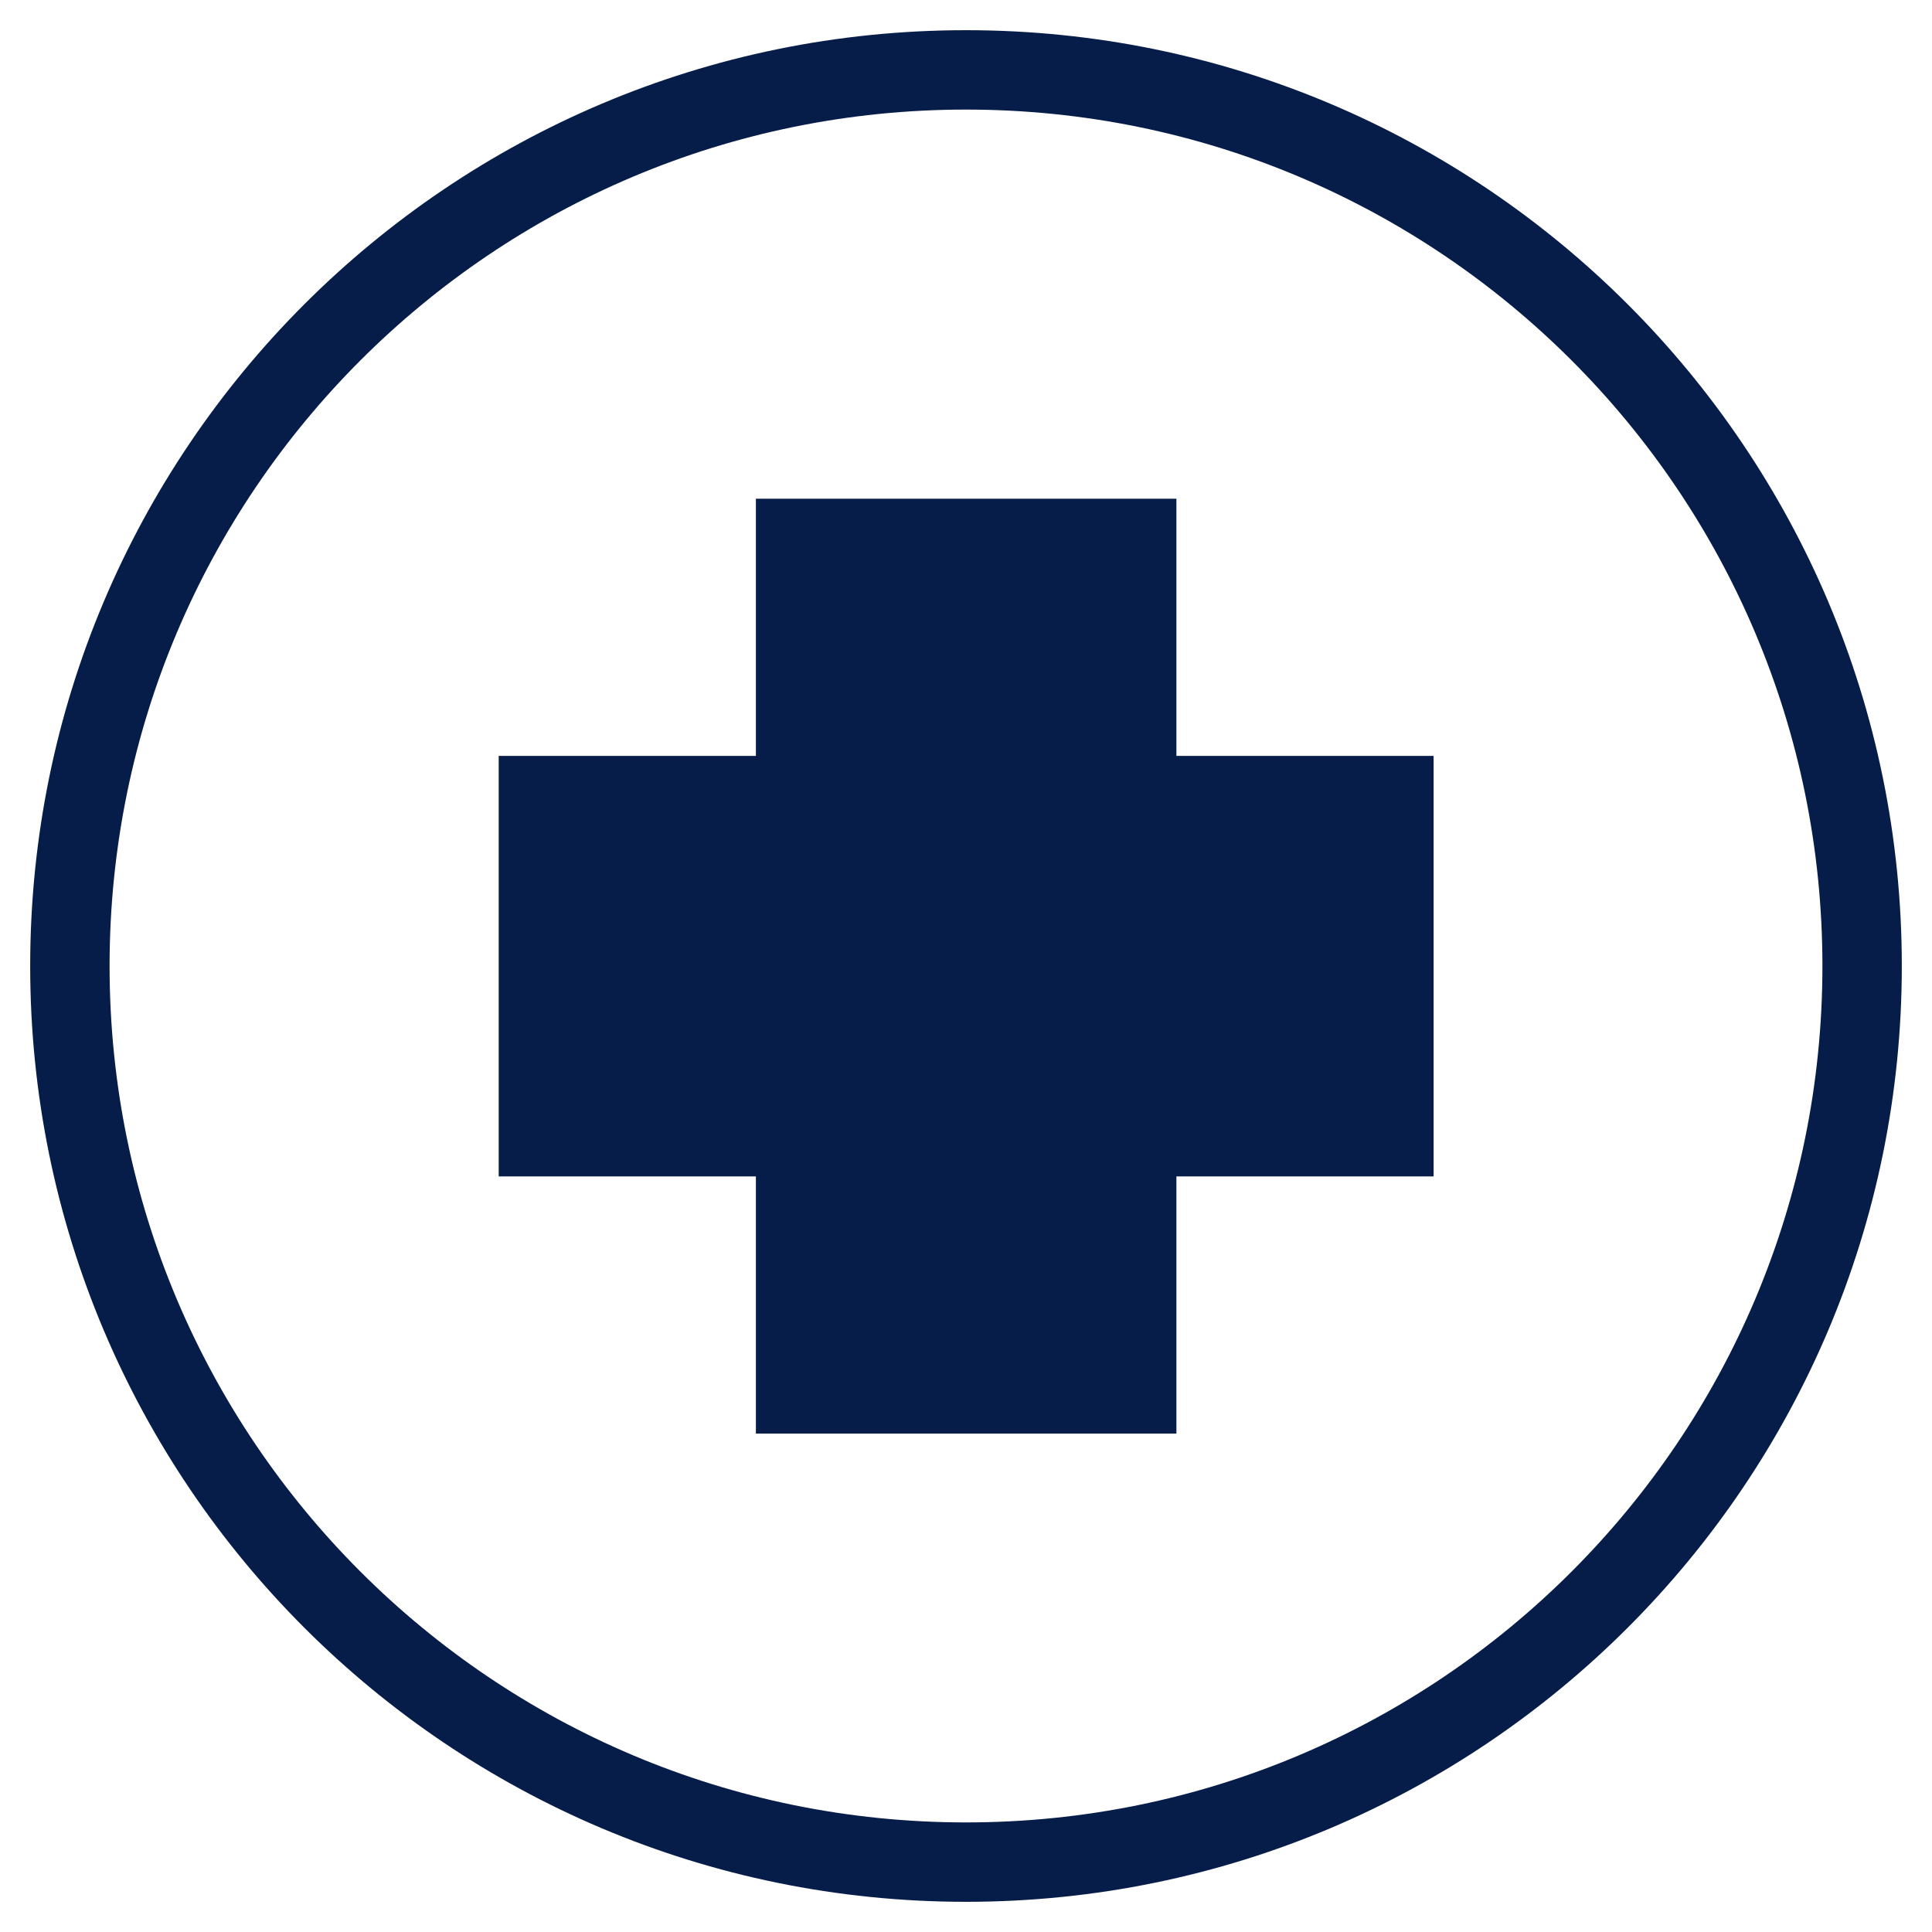 <?xml version="1.0" encoding="UTF-8"?>
<svg id="Ebene_1" xmlns="http://www.w3.org/2000/svg" version="1.1" viewBox="0 0 64 64">
  <!-- Generator: Adobe Illustrator 29.8.2, SVG Export Plug-In . SVG Version: 2.1.1 Build 3)  -->
  <path d="M38.97,16.52h-13.93v8.52h-8.52v13.93h8.52v8.52h13.93v-8.52h8.52v-13.93h-8.52v-8.52ZM32,1C14.88,1,1,14.88,1,32s13.88,31,31,31,31-13.88,31-31S49.12,1,32,1ZM32,60.37c-15.67,0-28.37-12.7-28.37-28.37S16.33,3.63,32,3.63s28.37,12.7,28.37,28.37-12.7,28.37-28.37,28.37h0Z" fill="#071d49"/>
</svg>